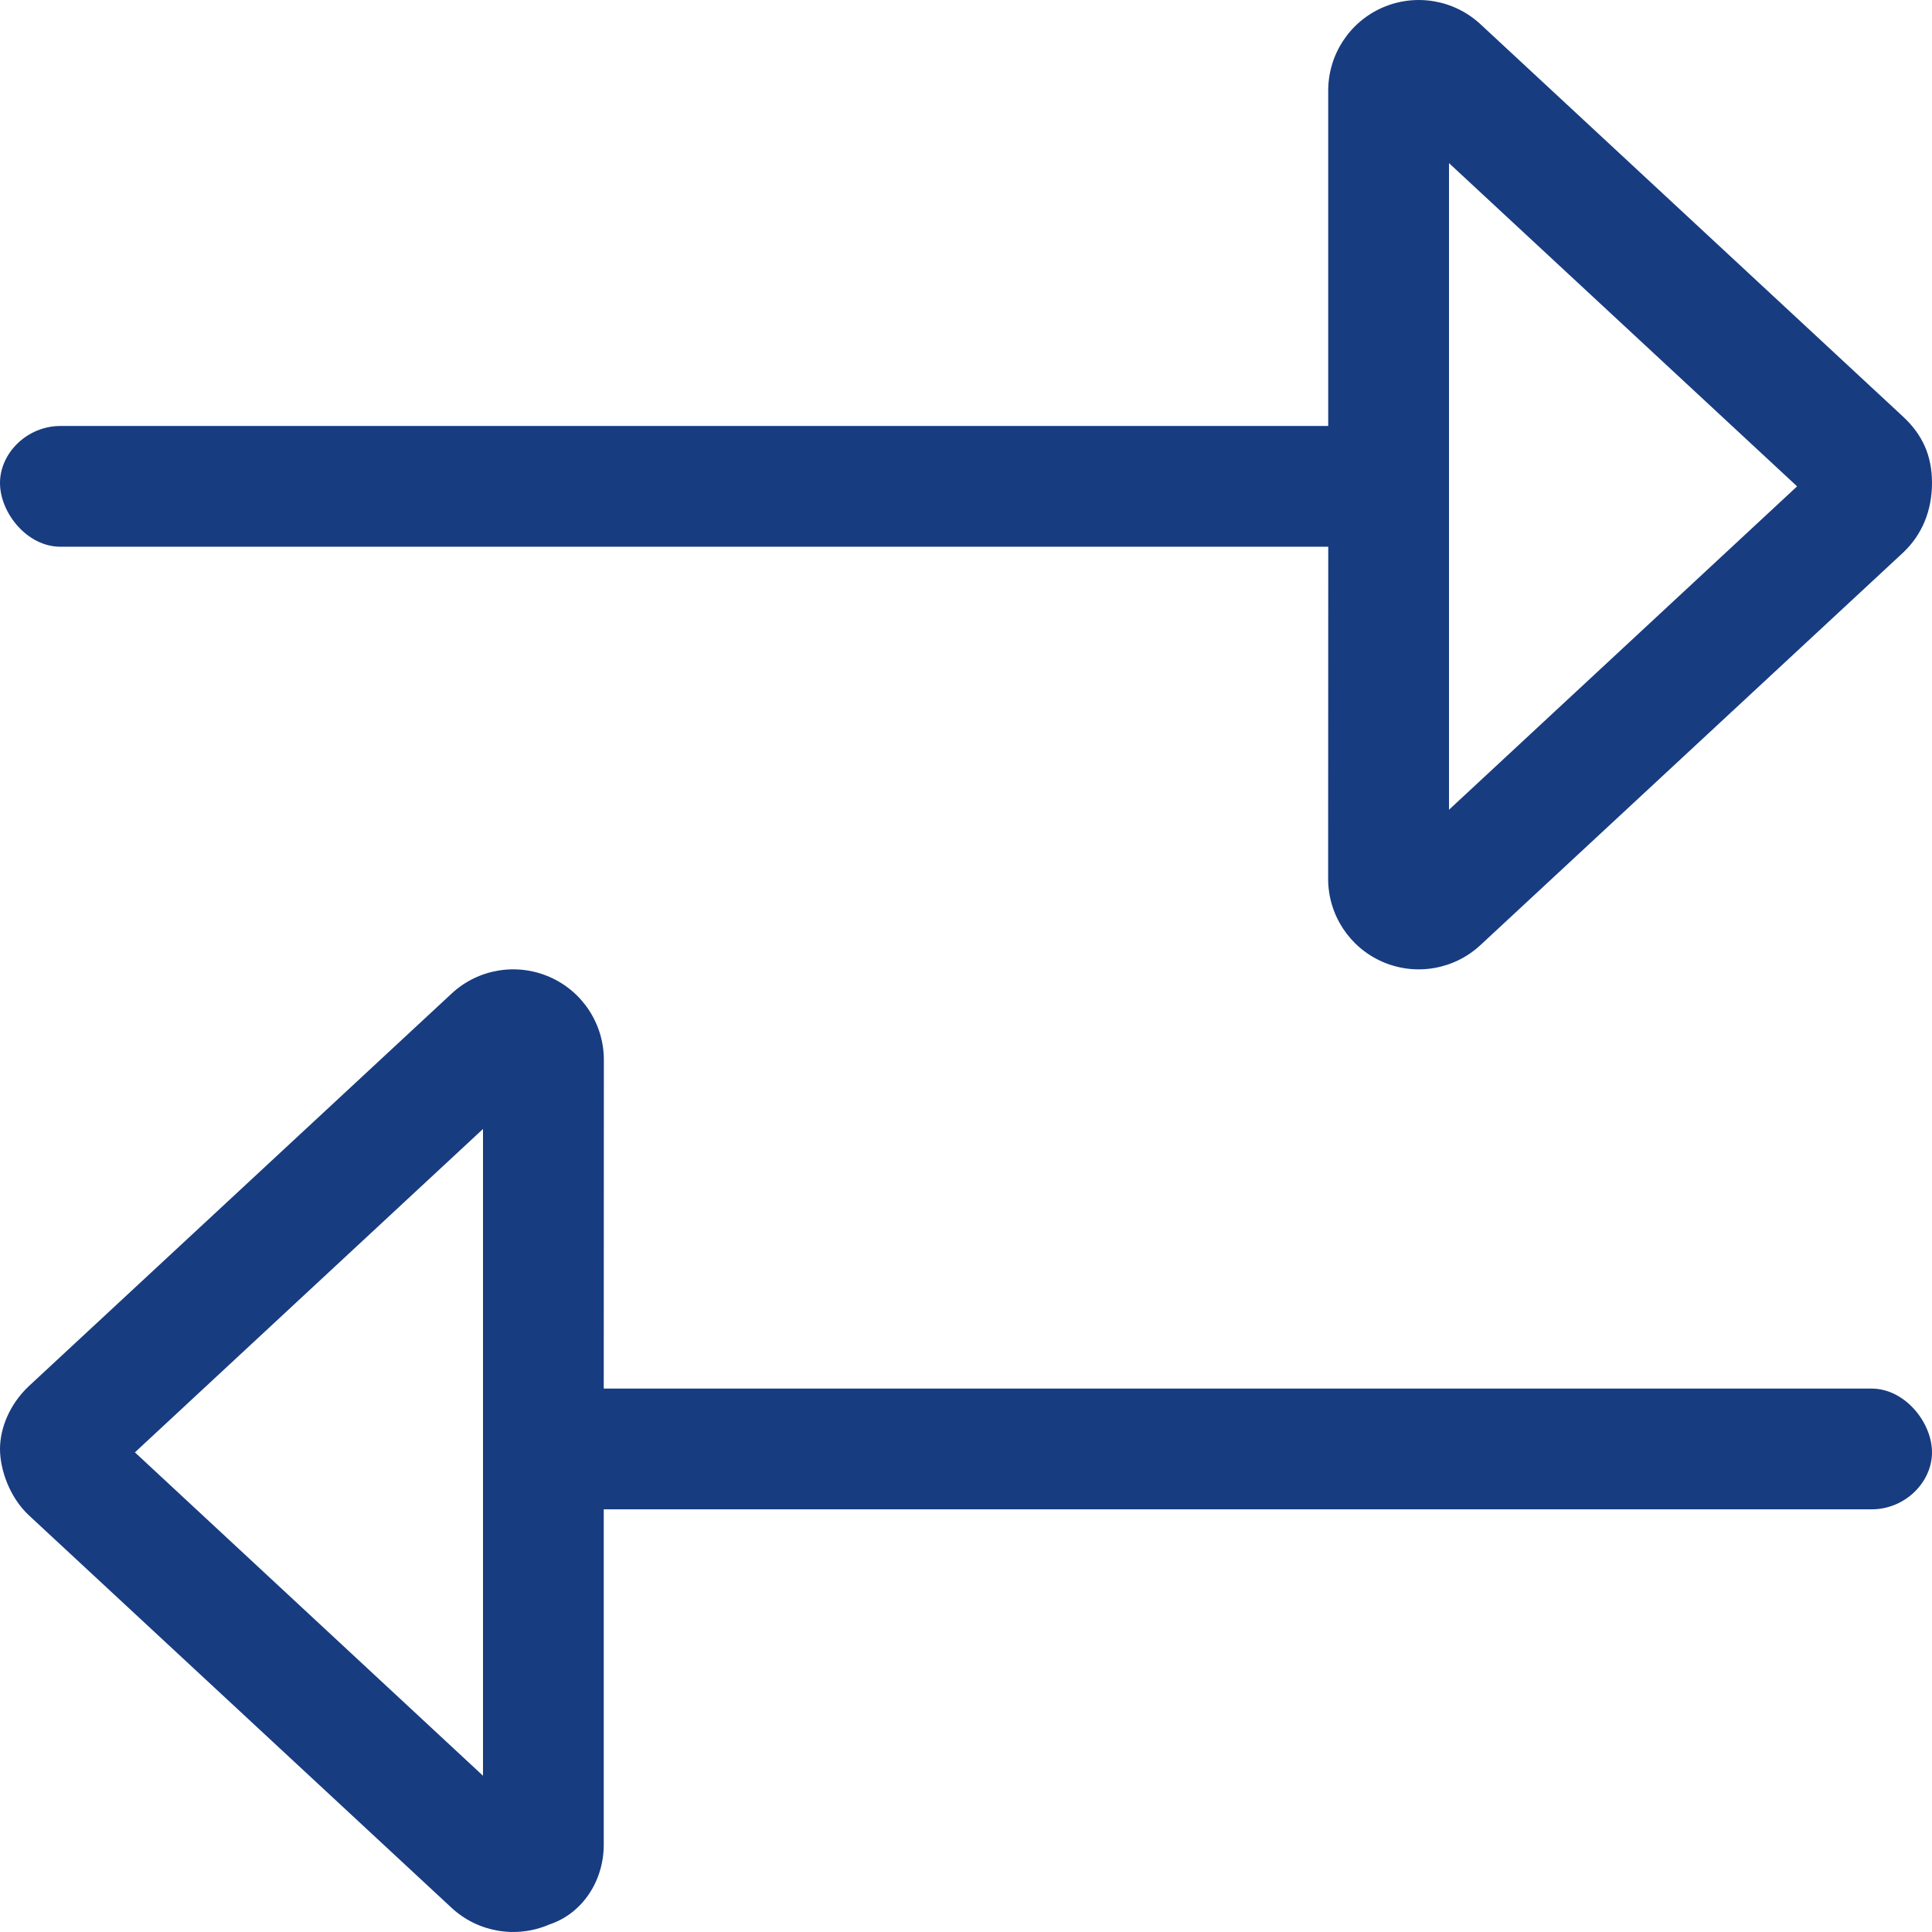 <?xml version="1.0" encoding="UTF-8"?><svg id="a" xmlns="http://www.w3.org/2000/svg" width="512" height="511.99" viewBox="0 0 512 511.99"><path d="M16,144.89H352l-.03,88c0,9.55,5.66,18.19,14.41,22,8.75,3.81,18.94,2.08,25.93-4.41l112-104c5.09-4.79,7.69-11.19,7.69-18.49s-2.56-12.83-7.67-17.58L392.33,6.41c-6.98-6.48-17.18-8.22-25.93-4.41-8.75,3.81-14.41,12.46-14.41,22V112.89H16c-8.84,0-16,7.2-16,15.1s7.16,16.9,16,16.9ZM384,43.23l92.25,85.66-92.25,85.7V43.23Zm112,324.76H160l.03-87.1c0-9.55-5.66-18.19-14.41-22s-18.92-2.1-25.92,4.4L7.7,367.29c-5.14,4.8-7.7,11.2-7.7,16.7s2.56,12.85,7.67,17.6l112,104c6.98,6.48,17.18,8.22,25.93,4.41,8.8-2.91,14.4-11.61,14.4-21.11v-88.9H496c8.84,0,16-7.16,16-15.1s-7.2-16.9-16-16.9Zm-368,102.6l-92.25-85.7,92.25-85.7v171.4Z" fill="#183c80"/></svg>